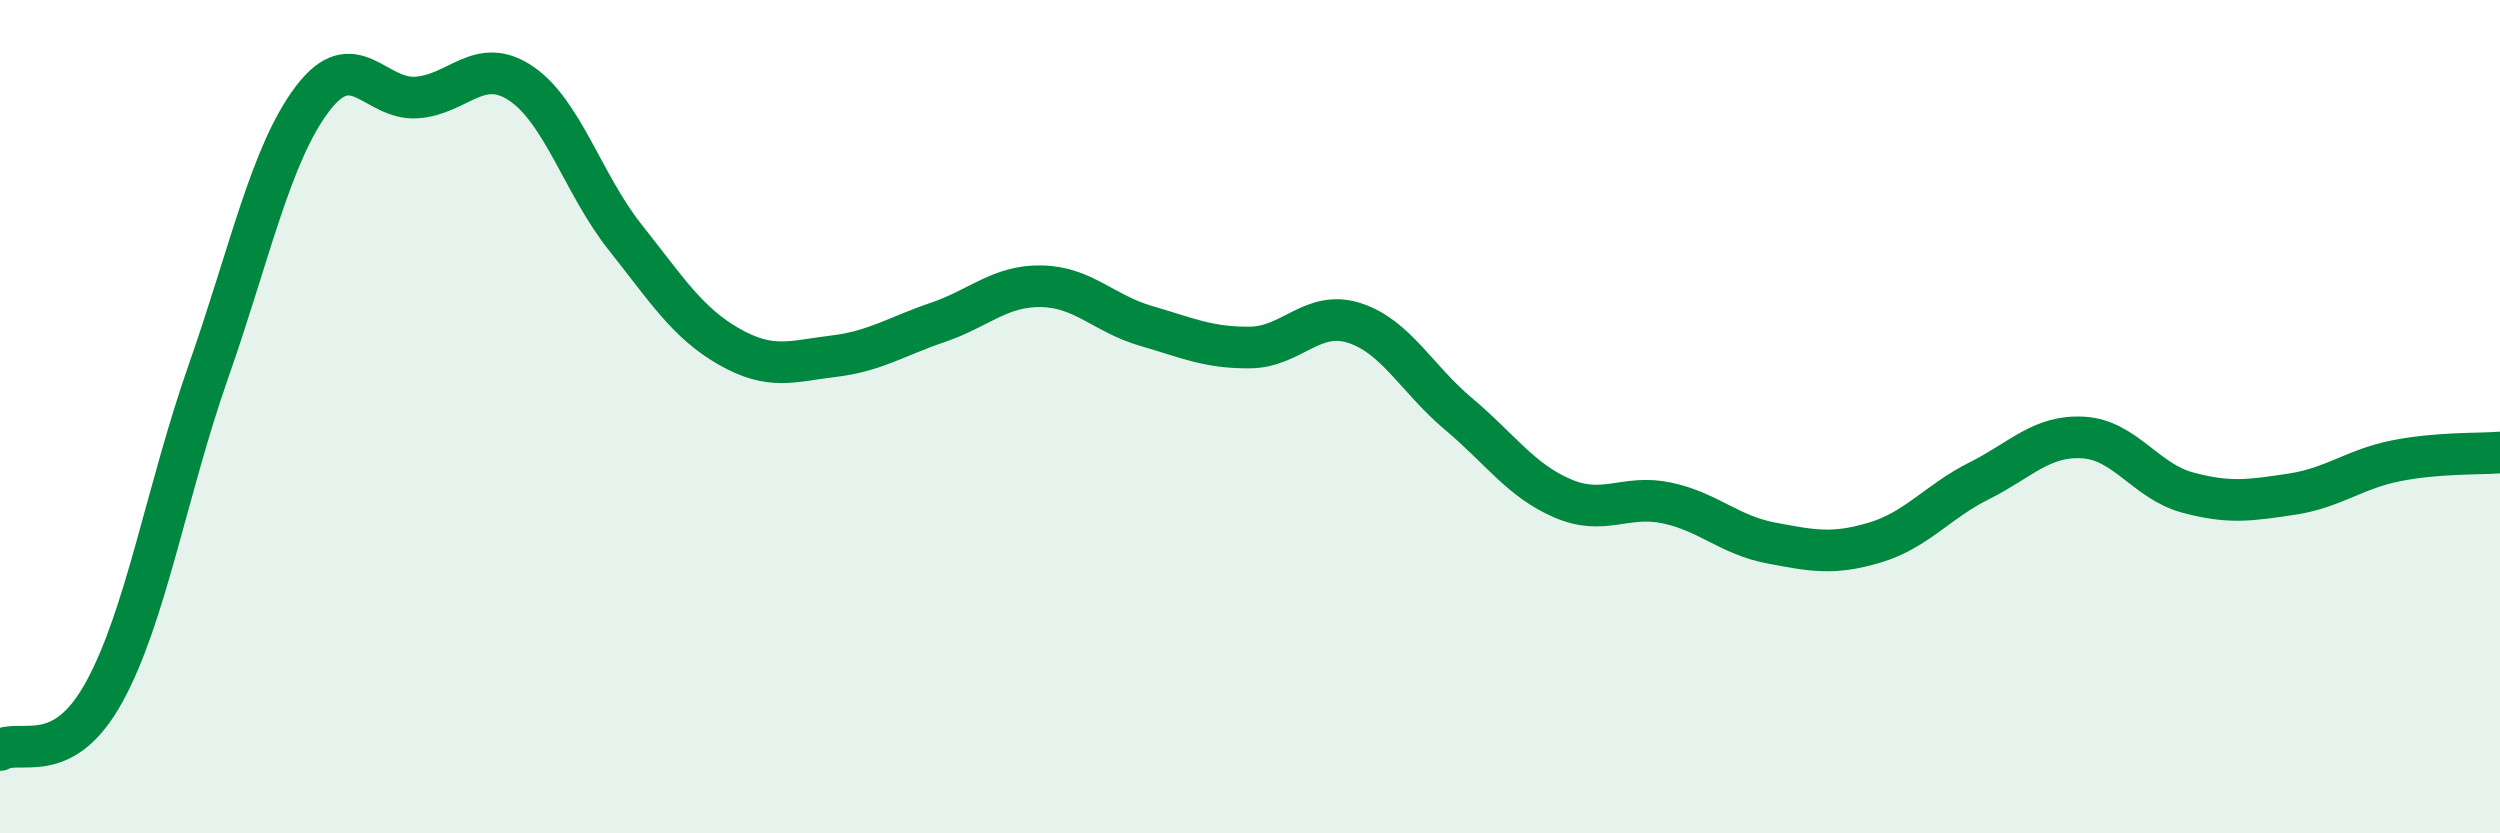 
    <svg width="60" height="20" viewBox="0 0 60 20" xmlns="http://www.w3.org/2000/svg">
      <path
        d="M 0,18 C 0.5,17.72 1.5,18.43 2.5,16.61 C 3.5,14.79 4,11.77 5,8.92 C 6,6.07 6.5,3.69 7.5,2.37 C 8.5,1.05 9,2.41 10,2.34 C 11,2.27 11.5,1.33 12.5,2 C 13.5,2.67 14,4.43 15,5.69 C 16,6.95 16.5,7.75 17.5,8.32 C 18.5,8.89 19,8.67 20,8.55 C 21,8.43 21.5,8.08 22.5,7.74 C 23.5,7.4 24,6.85 25,6.87 C 26,6.89 26.5,7.53 27.5,7.82 C 28.5,8.11 29,8.35 30,8.34 C 31,8.33 31.5,7.43 32.5,7.75 C 33.5,8.07 34,9.09 35,9.93 C 36,10.77 36.5,11.53 37.5,11.96 C 38.5,12.39 39,11.86 40,12.07 C 41,12.28 41.5,12.84 42.5,13.03 C 43.5,13.22 44,13.32 45,13.02 C 46,12.72 46.5,12.04 47.5,11.54 C 48.5,11.04 49,10.44 50,10.5 C 51,10.56 51.5,11.55 52.5,11.82 C 53.5,12.09 54,12.01 55,11.86 C 56,11.71 56.5,11.26 57.5,11.06 C 58.5,10.86 59.5,10.9 60,10.86L60 20L0 20Z"
        fill="#008740"
        opacity="0.1"
        stroke-linecap="round"
        stroke-linejoin="round"
      />
      <path
        d="M 0,18 C 0.5,17.72 1.5,18.43 2.5,16.61 C 3.5,14.79 4,11.77 5,8.92 C 6,6.07 6.5,3.69 7.5,2.37 C 8.5,1.05 9,2.41 10,2.34 C 11,2.27 11.5,1.33 12.5,2 C 13.5,2.67 14,4.43 15,5.69 C 16,6.95 16.5,7.75 17.5,8.32 C 18.5,8.89 19,8.67 20,8.55 C 21,8.43 21.5,8.08 22.5,7.74 C 23.5,7.4 24,6.85 25,6.87 C 26,6.89 26.5,7.53 27.5,7.82 C 28.5,8.11 29,8.35 30,8.34 C 31,8.33 31.5,7.43 32.5,7.75 C 33.5,8.07 34,9.09 35,9.93 C 36,10.77 36.5,11.53 37.5,11.96 C 38.5,12.39 39,11.86 40,12.07 C 41,12.28 41.5,12.84 42.5,13.03 C 43.5,13.22 44,13.32 45,13.02 C 46,12.72 46.5,12.04 47.5,11.54 C 48.5,11.04 49,10.44 50,10.5 C 51,10.56 51.5,11.55 52.5,11.82 C 53.5,12.09 54,12.01 55,11.86 C 56,11.71 56.5,11.26 57.5,11.06 C 58.5,10.86 59.5,10.9 60,10.86"
        stroke="#008740"
        stroke-width="1"
        fill="none"
        stroke-linecap="round"
        stroke-linejoin="round"
      />
    </svg>
  